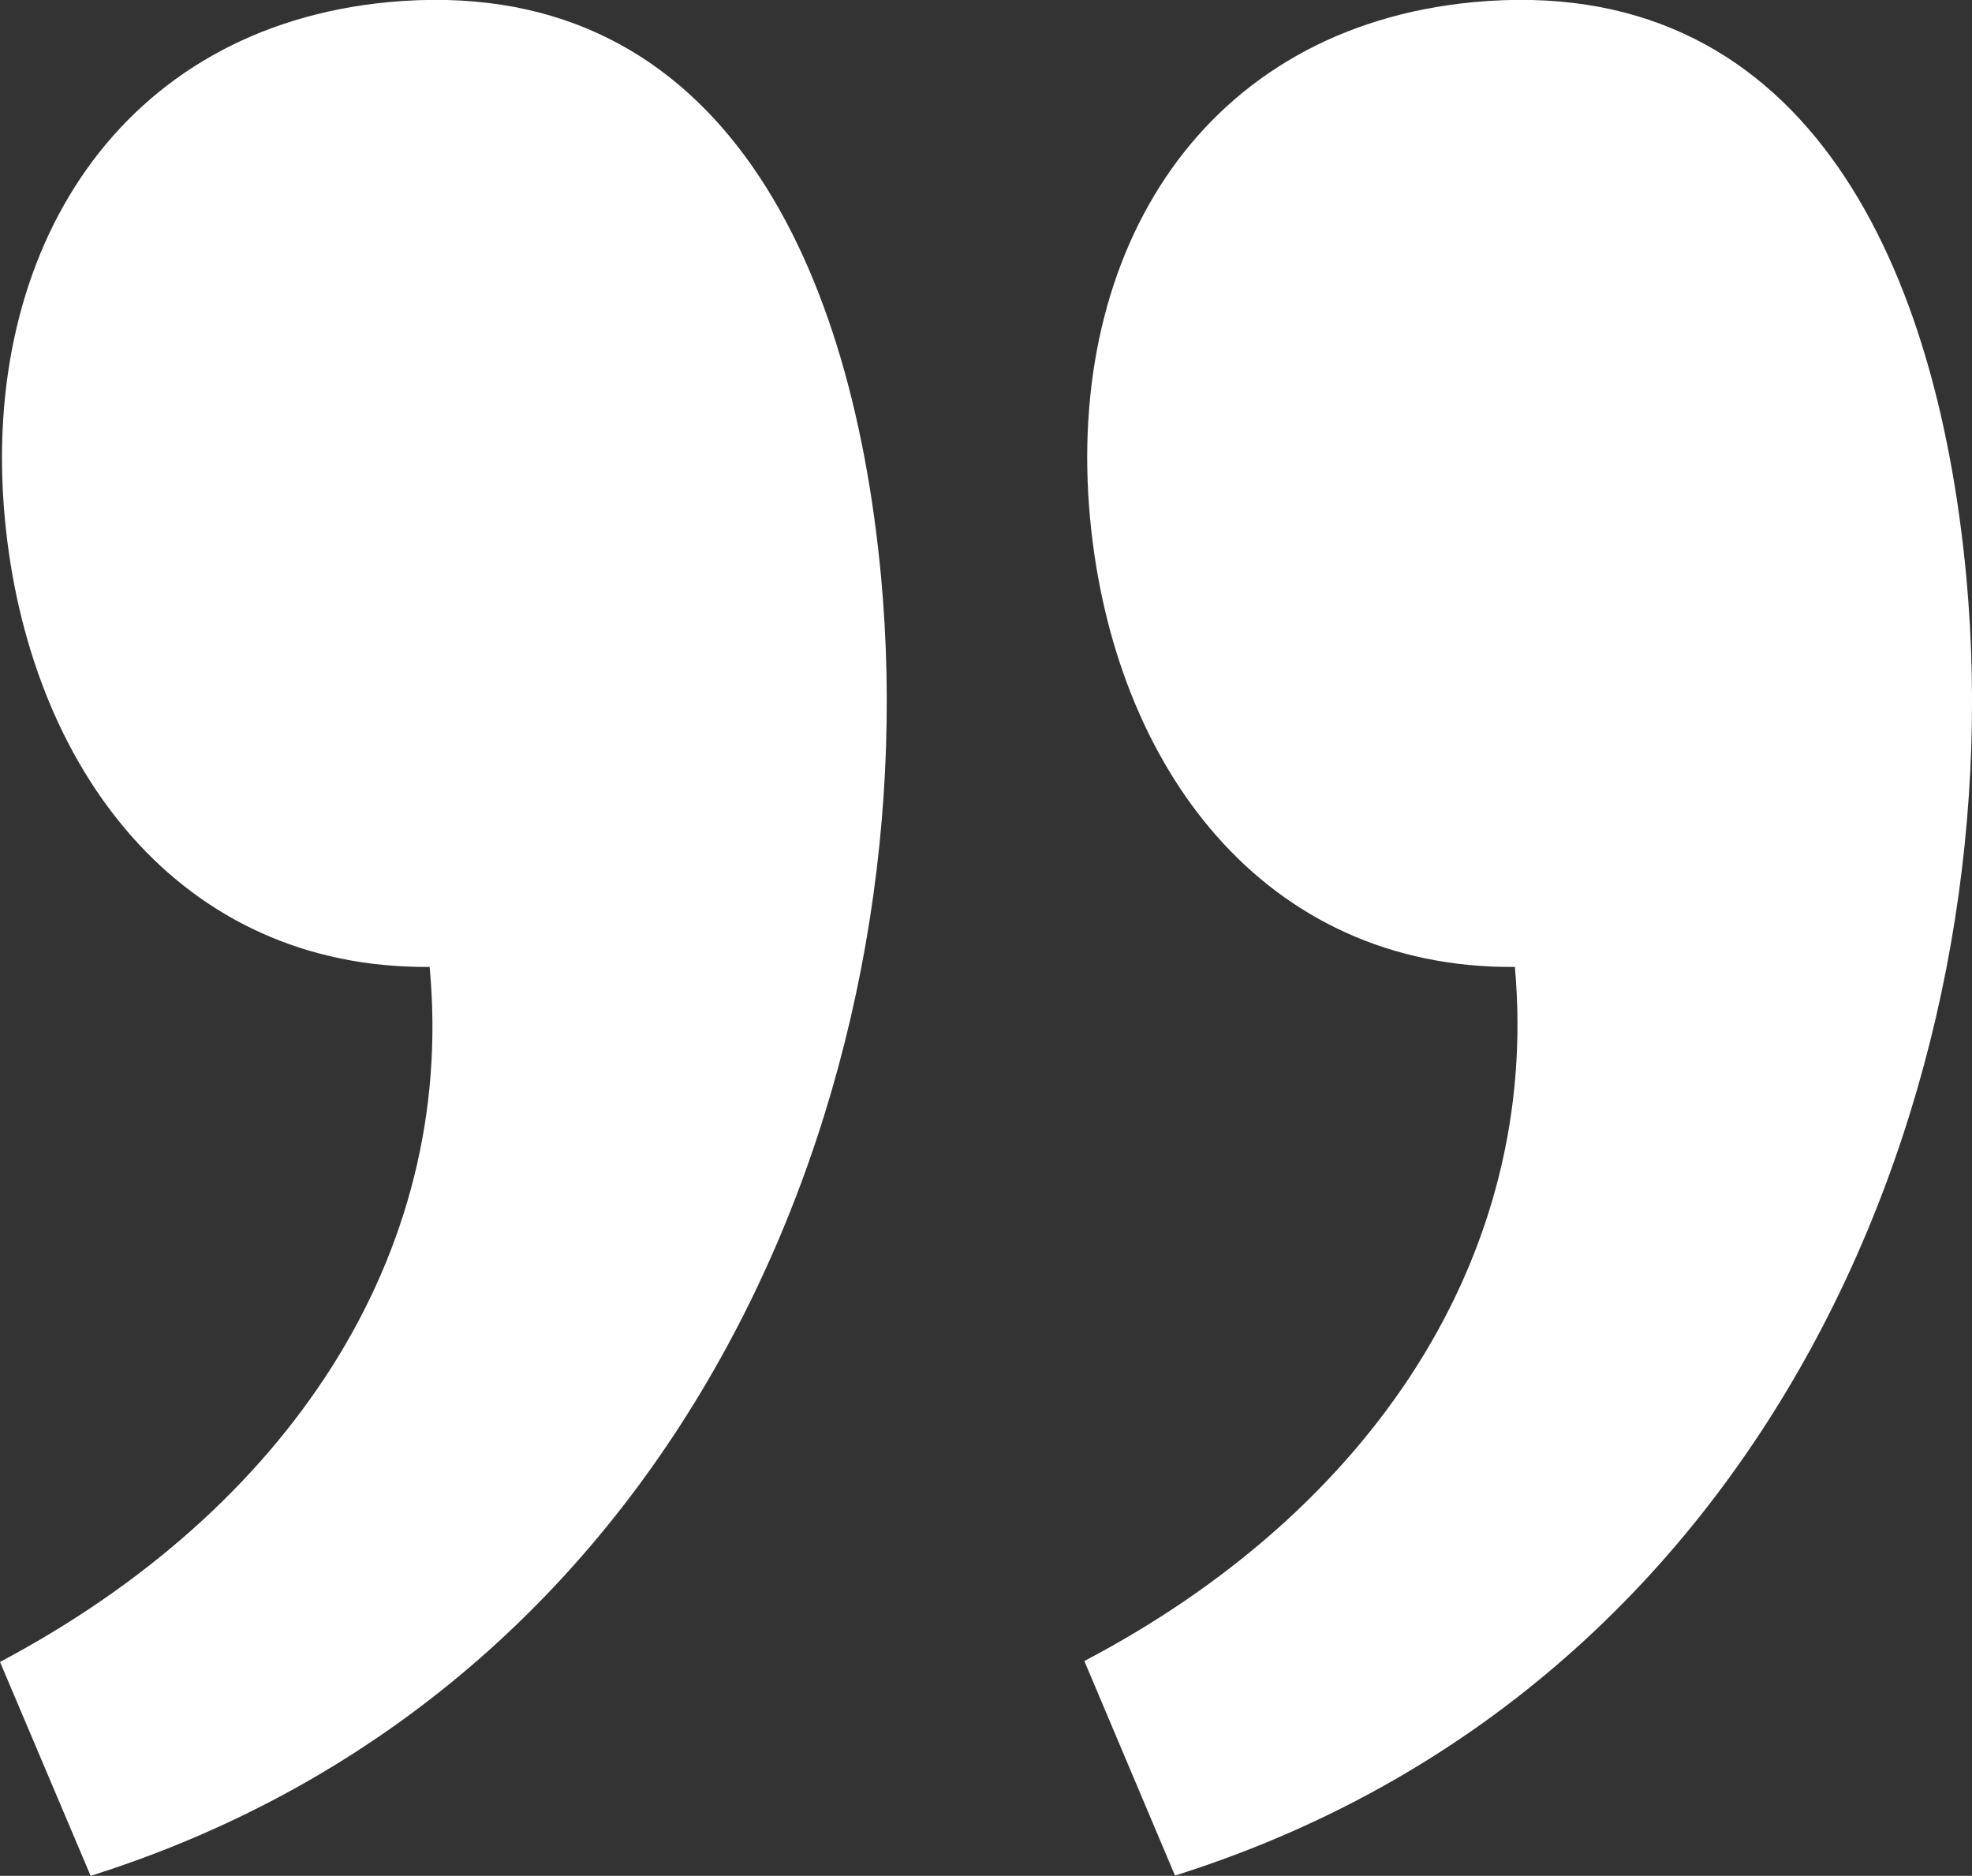 <svg xmlns="http://www.w3.org/2000/svg" viewBox="0 0 65.27 62.08"><rect x="0" y="0" width="65.27" height="62.08" fill="#333333" stroke="none"/><defs><style>.cls-1{fill:#fff;}</style></defs><title>quote-mark-up</title><g id="图层_2" data-name="图层 2"><g id="央铋_1" data-name="央铋 1"><g id="quote-mark-up"><path class="cls-1" d="M.16,17.16C-.67,8.25,4,.91,12.86.07c10.74-1,15.29,8.26,16.3,19C30.73,36,22.67,55.87,3,62.08L0,55c9.44-5,15.12-13.39,14.22-23C5.93,32.07.93,25.39.16,17.16Z"/><path class="cls-1" d="M36.08,17.16C35.25,8.25,39.87.91,48.78.07c10.74-1,15.29,8.26,16.3,19,1.57,16.91-6.49,36.8-26.19,43l-3-7.1C45.36,50,51,41.59,50.14,32,41.85,32.07,36.85,25.39,36.08,17.16Z"/></g></g></g></svg>